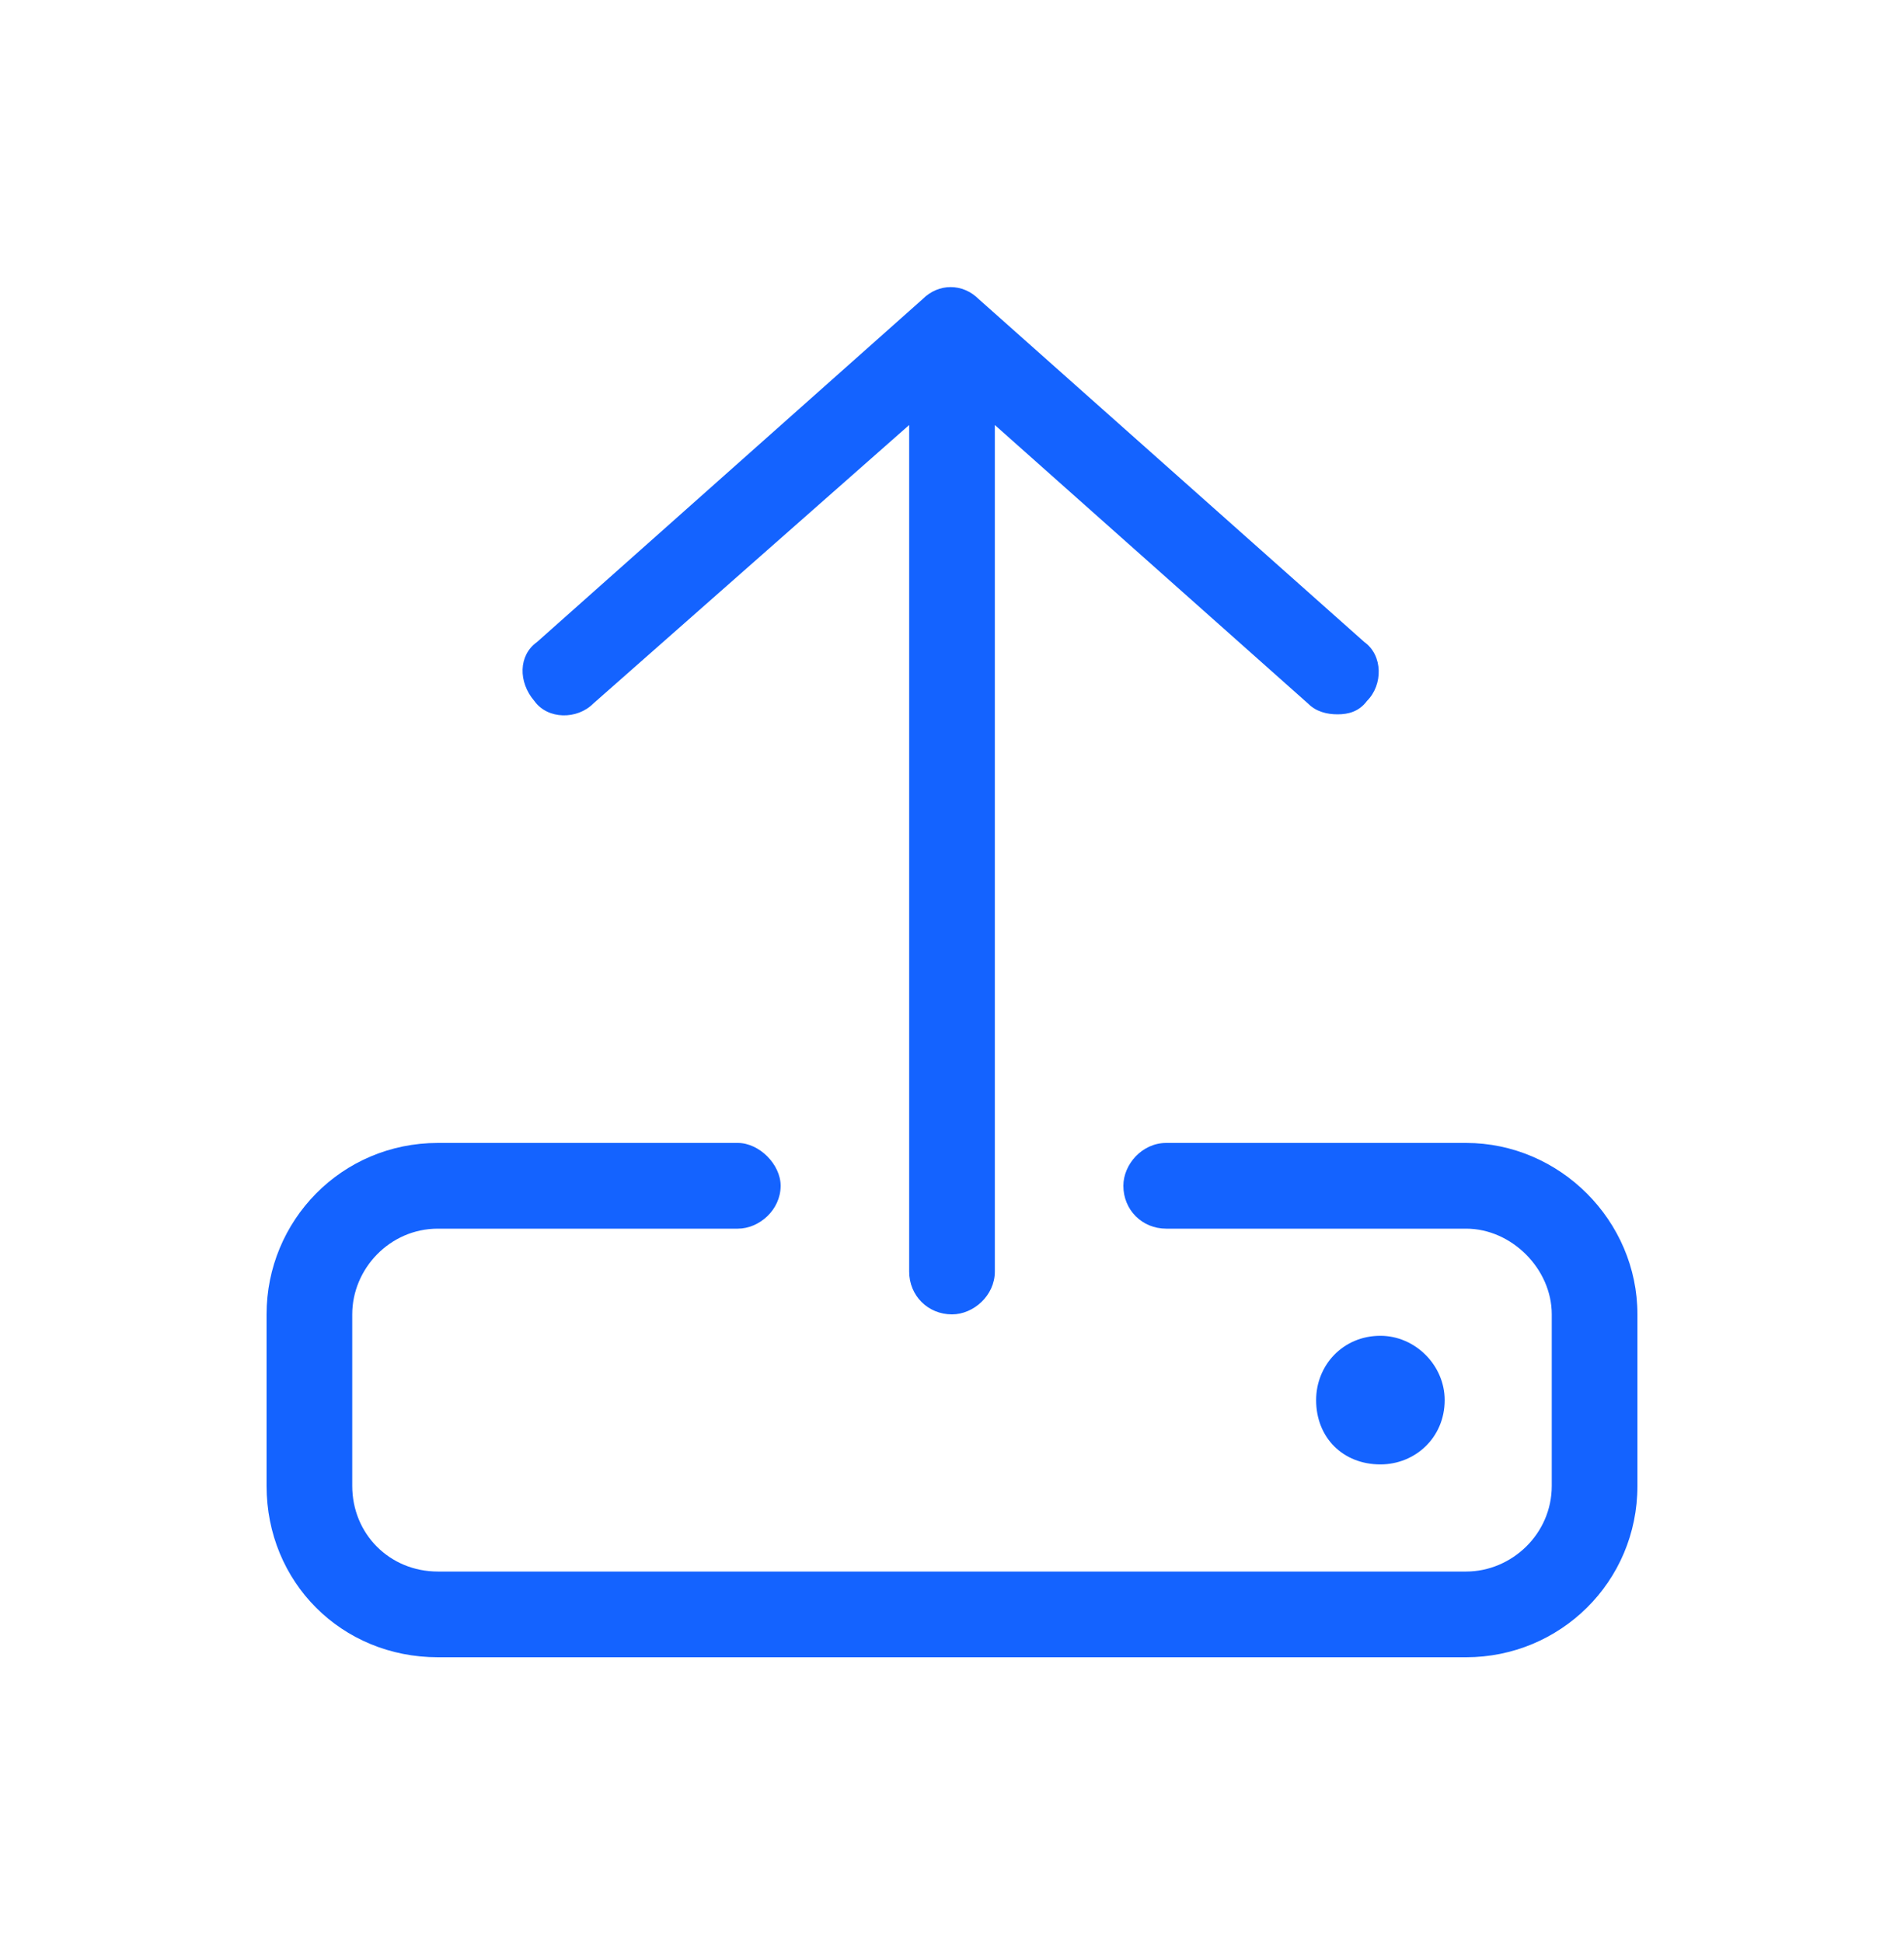 <svg width="50" height="51" viewBox="0 0 50 51" fill="none" xmlns="http://www.w3.org/2000/svg">
<path d="M15.578 18.469C15.156 18.891 14.383 18.891 14.031 18.398C13.609 17.906 13.609 17.203 14.102 16.852L24.227 7.852C24.648 7.43 25.281 7.43 25.703 7.852L35.828 16.852C36.32 17.203 36.32 17.977 35.898 18.398C35.688 18.68 35.406 18.75 35.125 18.75C34.844 18.75 34.562 18.68 34.352 18.469L26.125 11.156V33.375C26.125 34.008 25.562 34.5 25 34.5C24.367 34.5 23.875 34.008 23.875 33.375V11.156L15.578 18.469ZM38.5 30C40.961 30 43 32.039 43 34.5V39C43 41.531 40.961 43.5 38.5 43.5H11.5C8.969 43.5 7 41.531 7 39V34.5C7 32.039 8.969 30 11.5 30H19.375C19.938 30 20.5 30.562 20.5 31.125C20.5 31.758 19.938 32.25 19.375 32.25H11.5C10.234 32.25 9.25 33.305 9.25 34.5V39C9.25 40.266 10.234 41.25 11.5 41.25H38.5C39.695 41.25 40.75 40.266 40.75 39V34.5C40.75 33.305 39.695 32.25 38.5 32.25H30.625C29.992 32.25 29.5 31.758 29.5 31.125C29.5 30.562 29.992 30 30.625 30H38.5ZM37.938 36.75C37.938 37.734 37.164 38.438 36.25 38.438C35.266 38.438 34.562 37.734 34.562 36.75C34.562 35.836 35.266 35.062 36.25 35.062C37.164 35.062 37.938 35.836 37.938 36.75Z" fill="#1463FF"/>
</svg>
